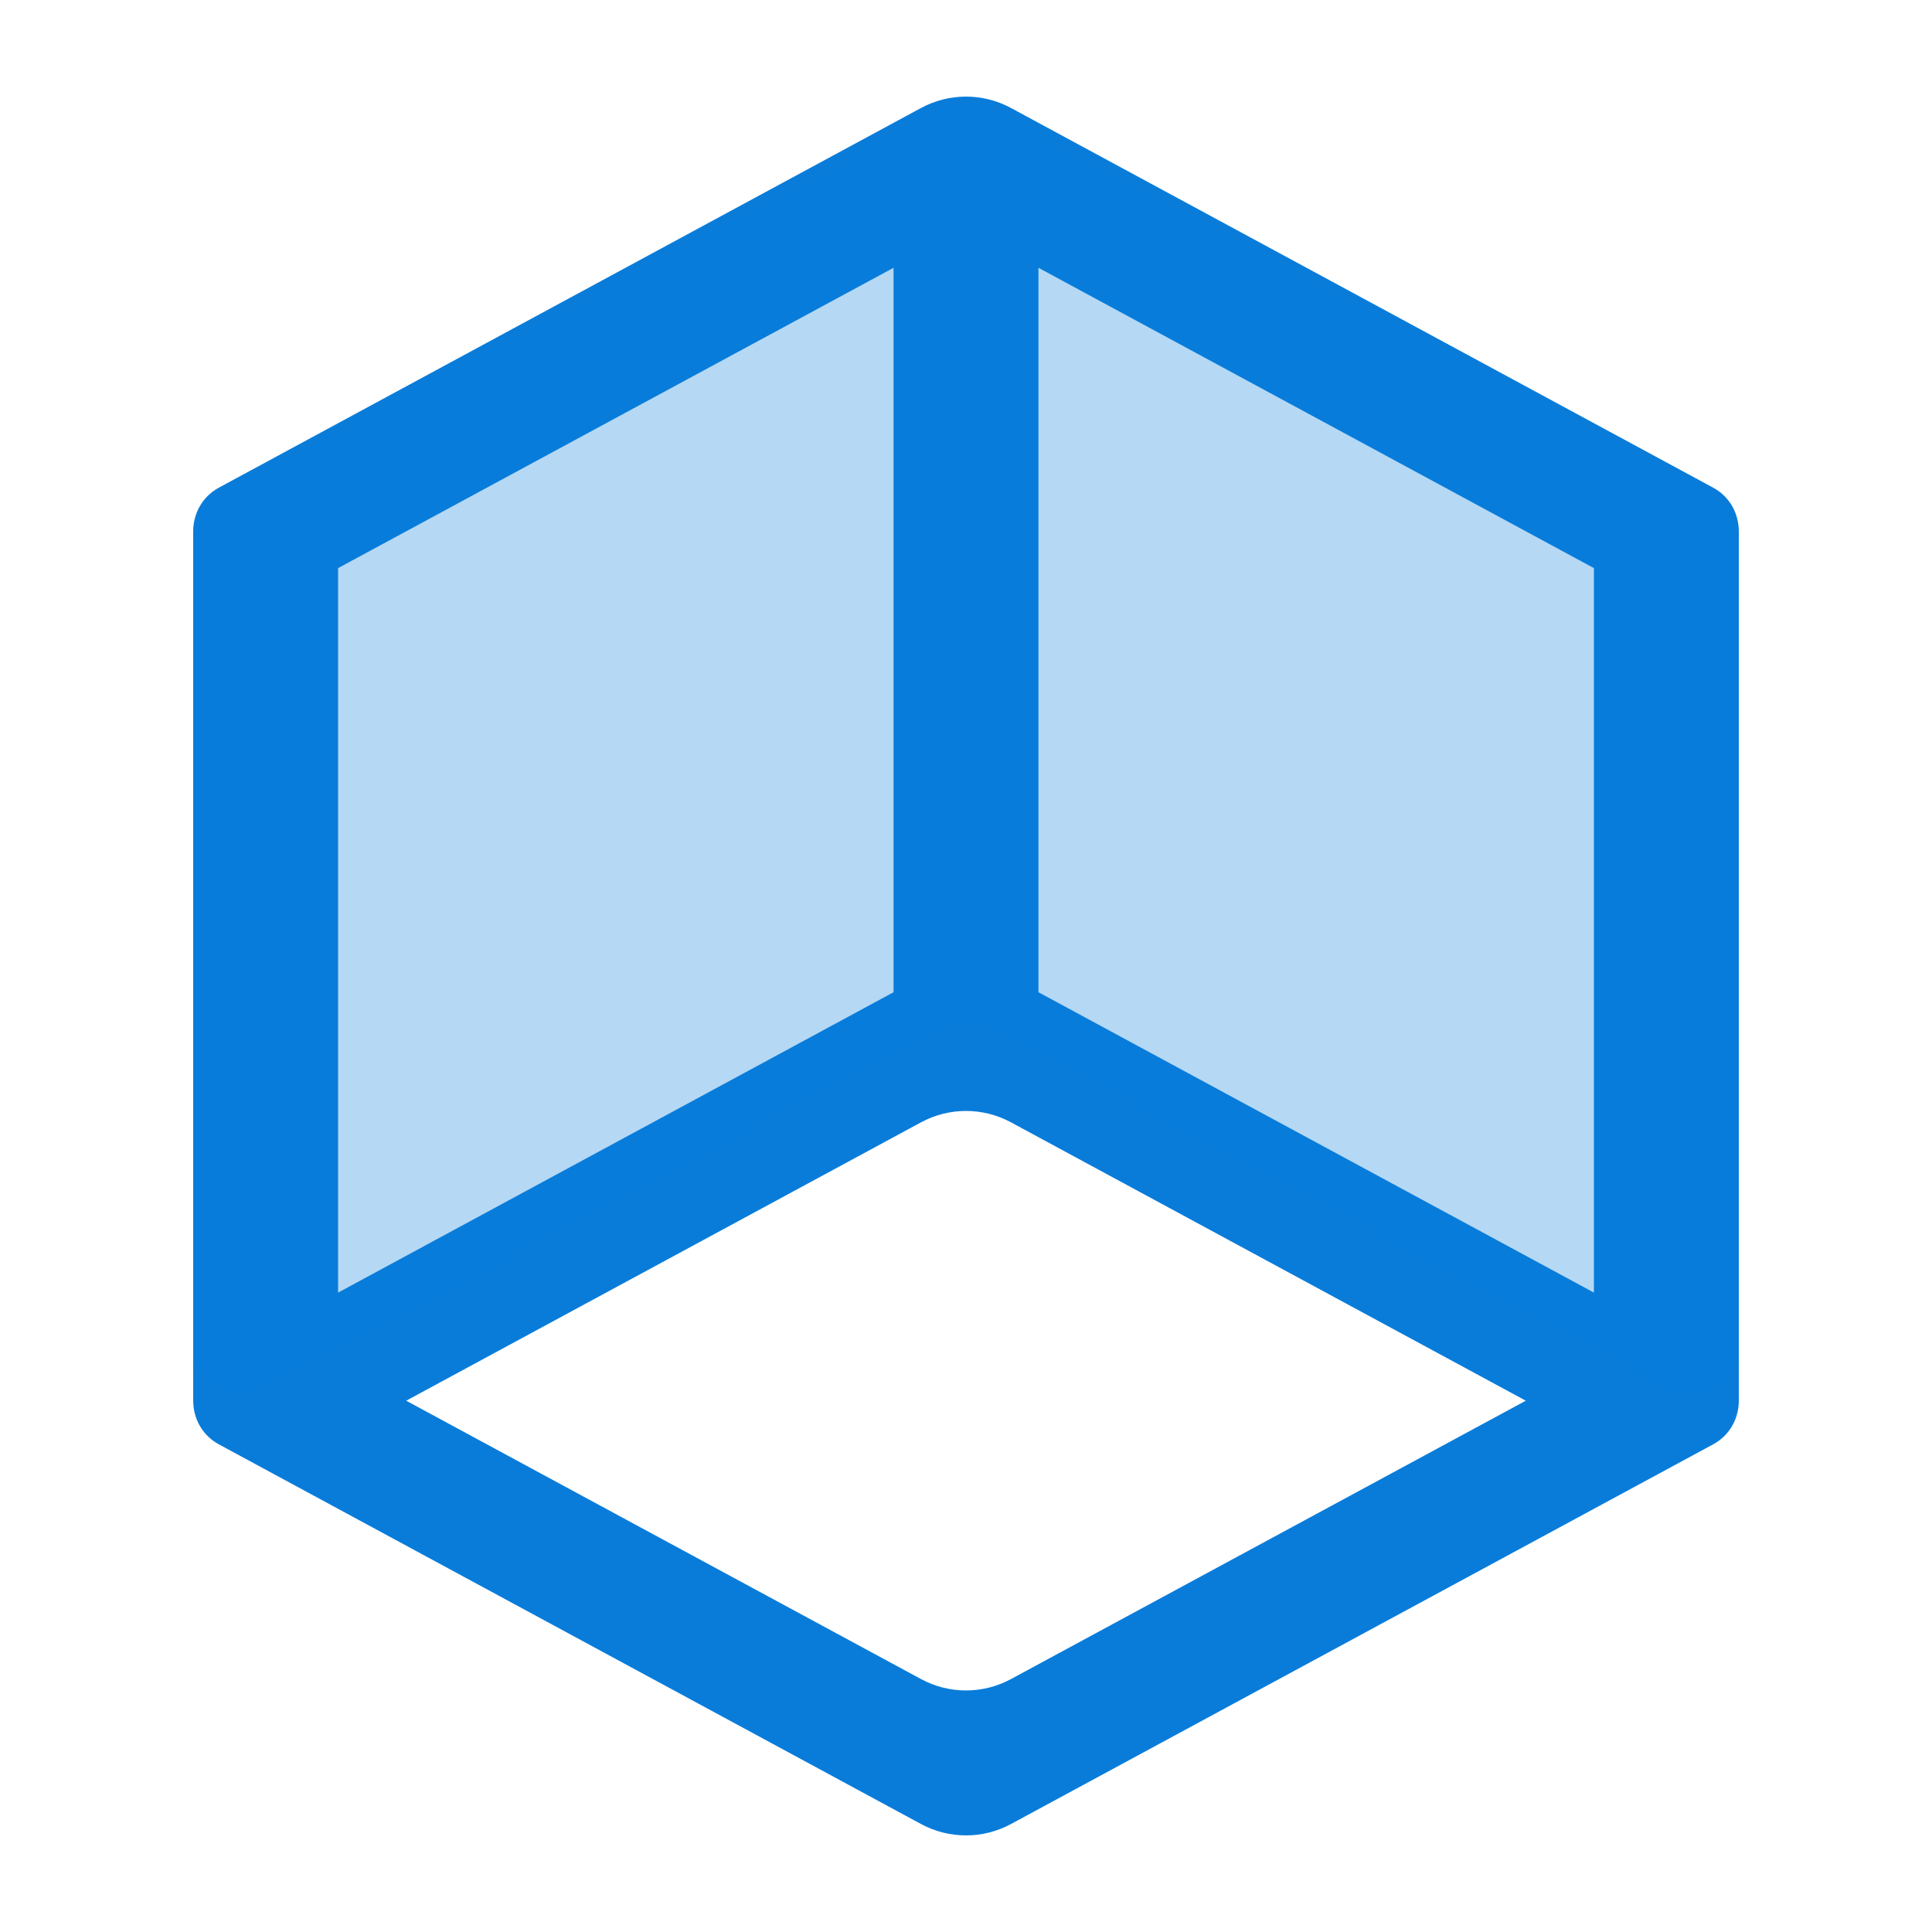<svg width="40" height="40" viewBox="0 0 40 40" fill="none" xmlns="http://www.w3.org/2000/svg">
<path fill-rule="evenodd" clip-rule="evenodd" d="M36 11C36 10.644 35.822 10.288 35.468 10.096L20.934 2.237C20.35 1.921 19.65 1.921 19.066 2.237L4.532 10.096C4.178 10.288 4 10.644 4 11C4 11 4 11 4 11V29C4 29.356 4.177 29.712 4.532 29.904L19.066 37.763C19.65 38.079 20.35 38.079 20.934 37.763L35.468 29.904C35.782 29.734 35.957 29.435 35.993 29.122C35.998 29.081 36 29.041 36 29V11ZM7 11.762V26.762L18.5 20.543V5.544L7 11.762ZM21.5 5.544V20.543L33 26.762V11.762L21.5 5.544ZM19.066 34.762L8.41 29L19.066 23.238C19.65 22.922 20.35 22.922 20.934 23.238L31.59 29L20.934 34.762C20.35 35.078 19.65 35.078 19.066 34.762Z" fill="#097CDA"/>
<path opacity="0.3" d="M20.469 2.25C20.176 2.094 19.824 2.094 19.531 2.25L4.531 10.218C4.204 10.392 4 10.732 4 11.102V27.837C4 28.591 4.803 29.074 5.469 28.72L19.531 21.25C19.824 21.094 20.176 21.094 20.469 21.25L34.531 28.72C35.197 29.074 36 28.591 36 27.837V11.102C36 10.732 35.796 10.392 35.469 10.218L20.469 2.25Z" fill="#097CDA"/>
</svg>
